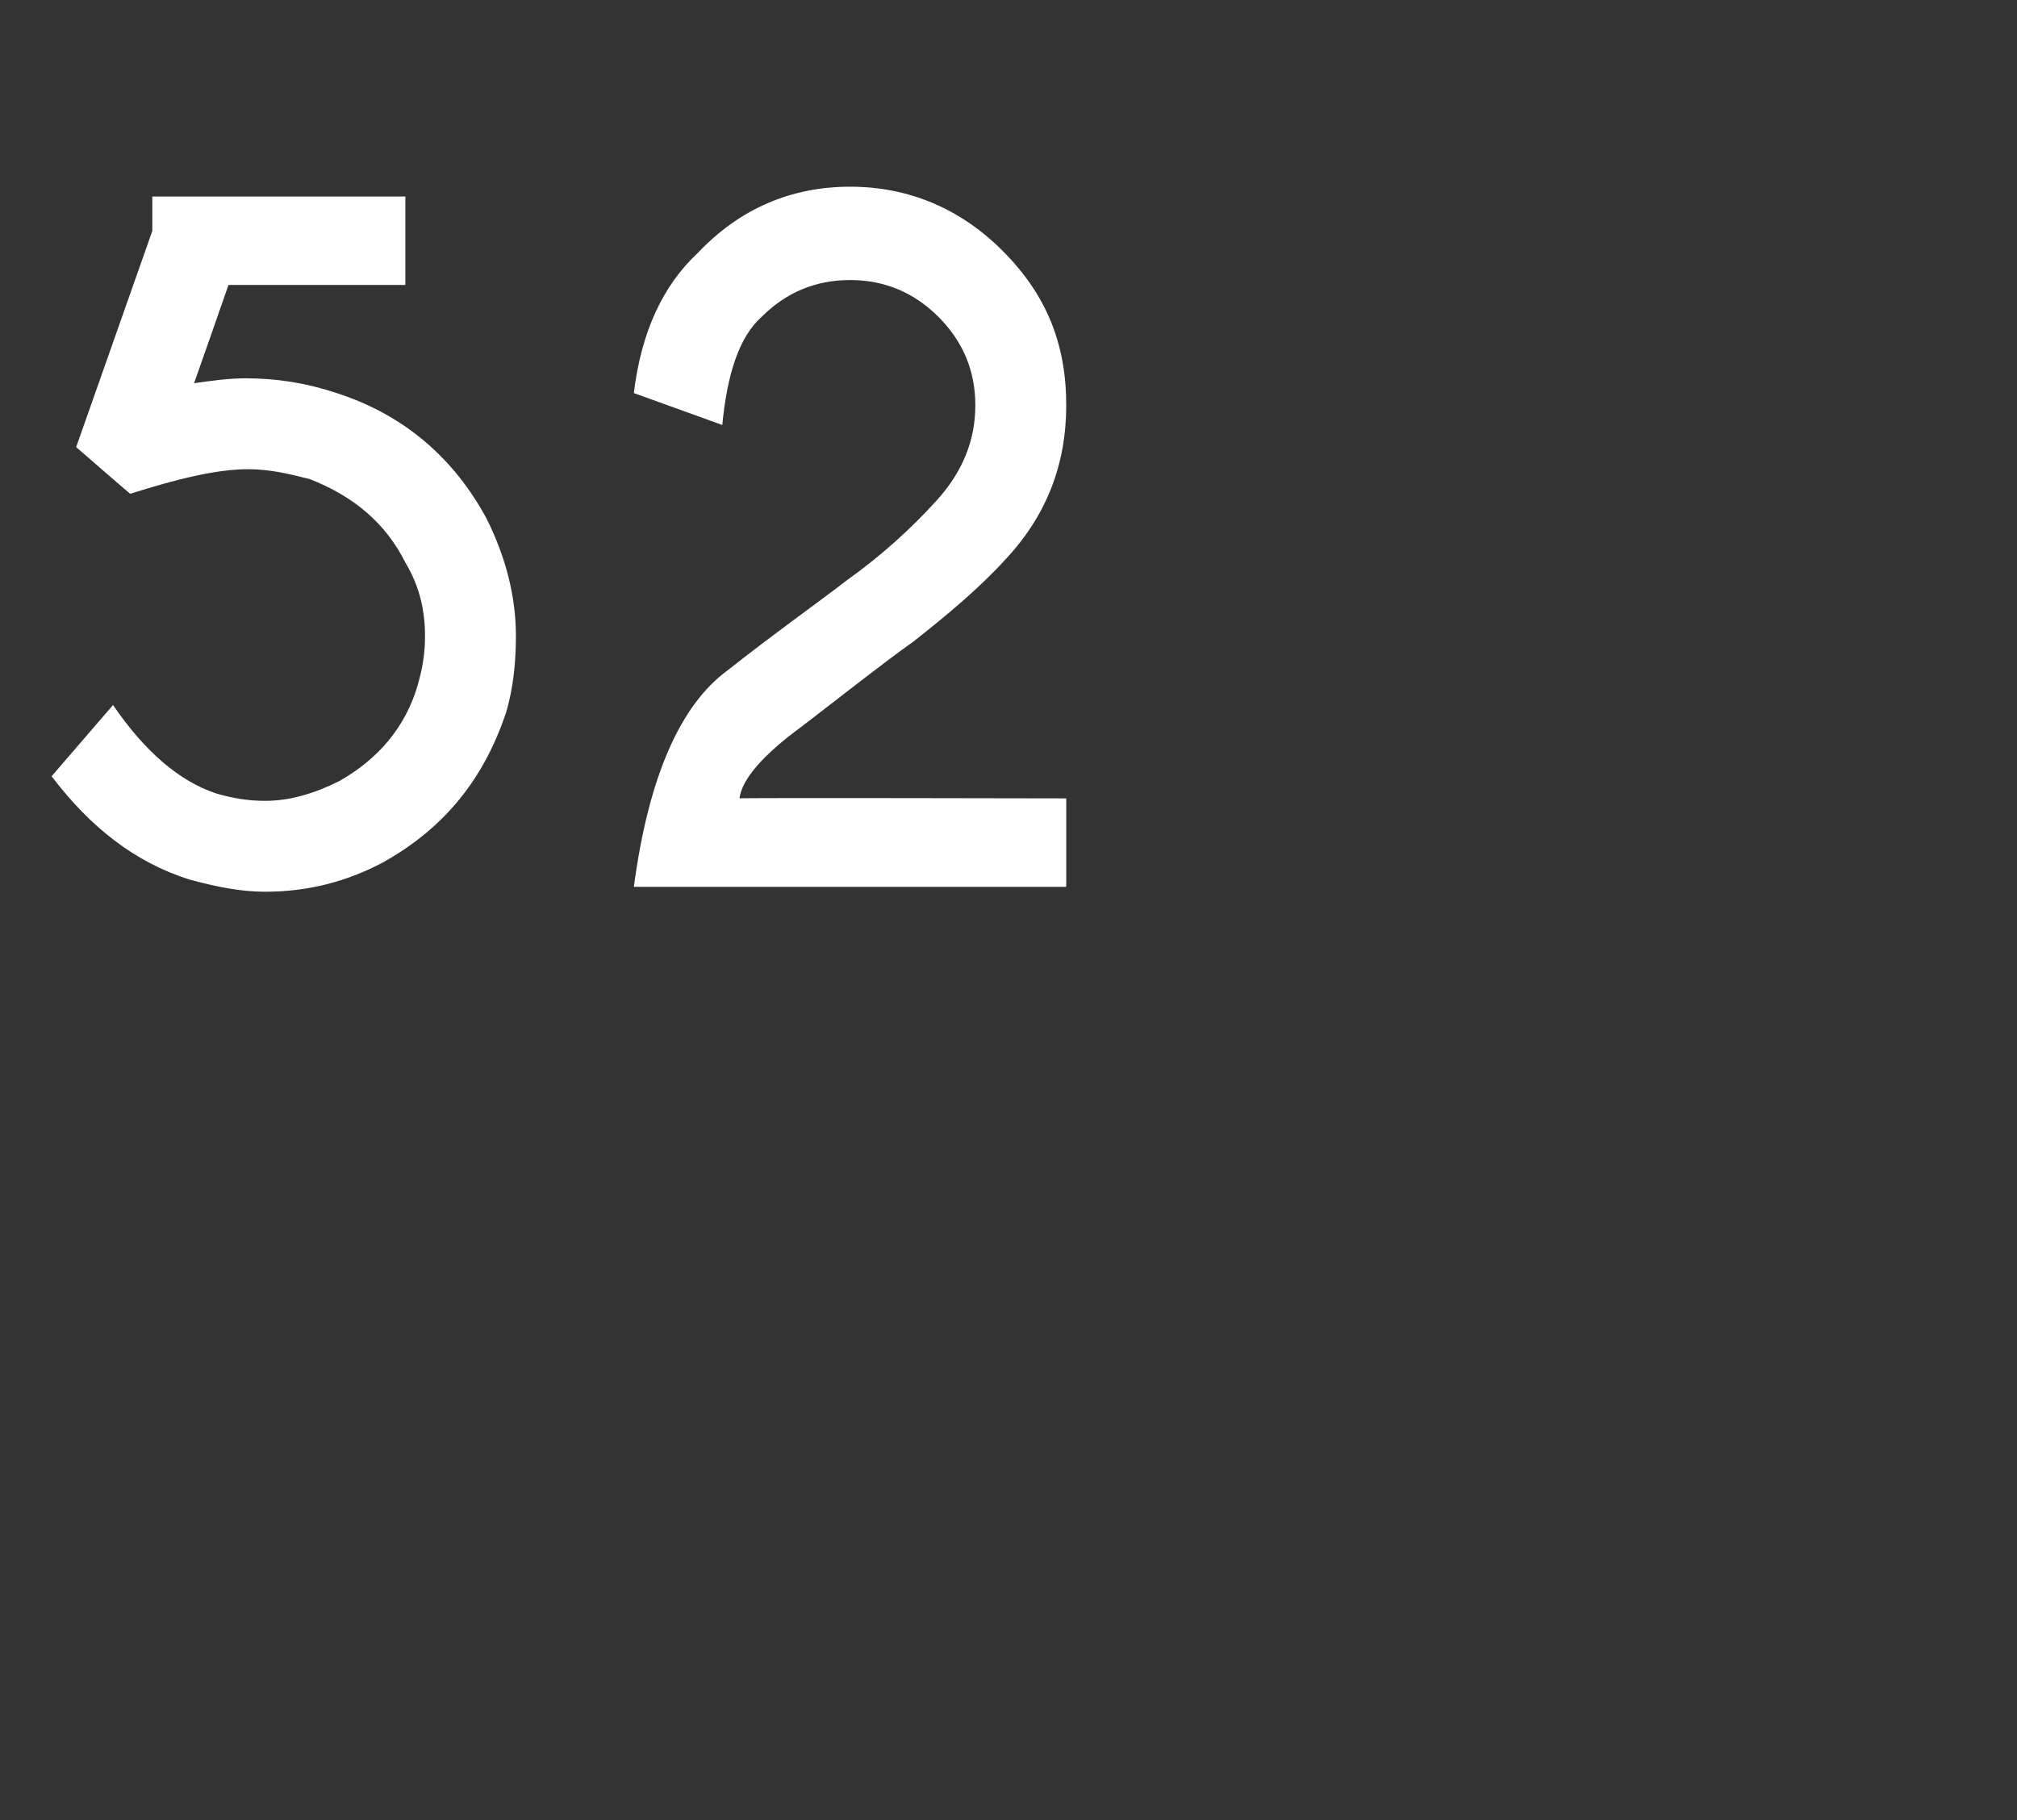 <?xml version="1.0" standalone="no"?>
<!DOCTYPE svg PUBLIC "-//W3C//DTD SVG 1.1//EN" "http://www.w3.org/Graphics/SVG/1.1/DTD/svg11.dtd">
<svg xmlns="http://www.w3.org/2000/svg" version="1.1" width="82.1px" height="74.1px" viewBox="0 -8 82.1 74.1" style="top:-8px">
  <rect x="0" y="-8" width="82.1" height="74.1" fill="#333333" stroke="none"/>
  <desc>52</desc>
  <defs/>
  <g id="Polygon137334">
    <path d="M 7.9 7.6 C 8.6 7.5 9.3 7.4 10 7.4 C 11.3 7.4 12.5 7.6 13.7 8 C 16.5 8.9 18.5 10.7 19.8 13.1 C 20.6 14.7 21 16.3 21 17.9 C 21 18.9 20.9 20 20.6 21 C 19.7 23.7 18.1 25.7 15.6 27.1 C 14.1 27.9 12.5 28.3 10.8 28.3 C 9.8 28.3 8.8 28.1 7.7 27.8 C 5.5 27.1 3.7 25.7 2.1 23.6 C 2.1 23.6 4.6 20.7 4.6 20.7 C 5.9 22.6 7.3 23.8 8.8 24.3 C 9.5 24.5 10.1 24.6 10.8 24.6 C 11.8 24.6 12.8 24.3 13.8 23.8 C 15.4 22.9 16.5 21.6 17 19.9 C 17.2 19.2 17.3 18.6 17.3 17.9 C 17.3 16.9 17.1 15.9 16.5 14.9 C 15.7 13.3 14.4 12.2 12.6 11.5 C 11.8 11.3 11 11.1 10.1 11.1 C 8.8 11.1 7.2 11.5 5.3 12.1 C 5.26 12.08 3.1 10.2 3.1 10.2 L 6.2 1.4 L 6.2 0 L 16.5 0 L 16.5 3.6 L 9.3 3.6 C 9.3 3.6 7.91 7.59 7.9 7.6 Z M 25.8 28.1 C 26.4 23.6 27.7 20.7 29.6 19.3 C 31.5 17.8 33.2 16.6 34.5 15.6 C 35.9 14.6 37.1 13.5 38.1 12.4 C 39.2 11.2 39.7 9.9 39.7 8.5 C 39.7 7.1 39.2 5.9 38.2 4.9 C 37.2 3.9 36 3.4 34.6 3.4 C 33.2 3.4 32 3.9 31 4.9 C 30.1 5.7 29.6 7.2 29.4 9.3 C 29.4 9.3 25.8 8 25.8 8 C 26.1 5.5 27 3.6 28.4 2.3 C 30.1 0.5 32.2 -0.4 34.6 -0.4 C 37 -0.4 39.1 0.5 40.8 2.2 C 42.6 4 43.4 6 43.4 8.5 C 43.4 10.9 42.6 13 40.9 14.8 C 39.9 15.9 38.6 17 37.2 18.1 C 35.8 19.1 34.3 20.3 32.6 21.6 C 31.1 22.7 30.2 23.7 30.1 24.5 C 30.06 24.47 43.4 24.5 43.4 24.5 L 43.4 28.1 L 25.8 28.1 C 25.8 28.1 25.79 28.13 25.8 28.1 Z " stroke="none" fill="#fff"/>
  </g>
</svg>